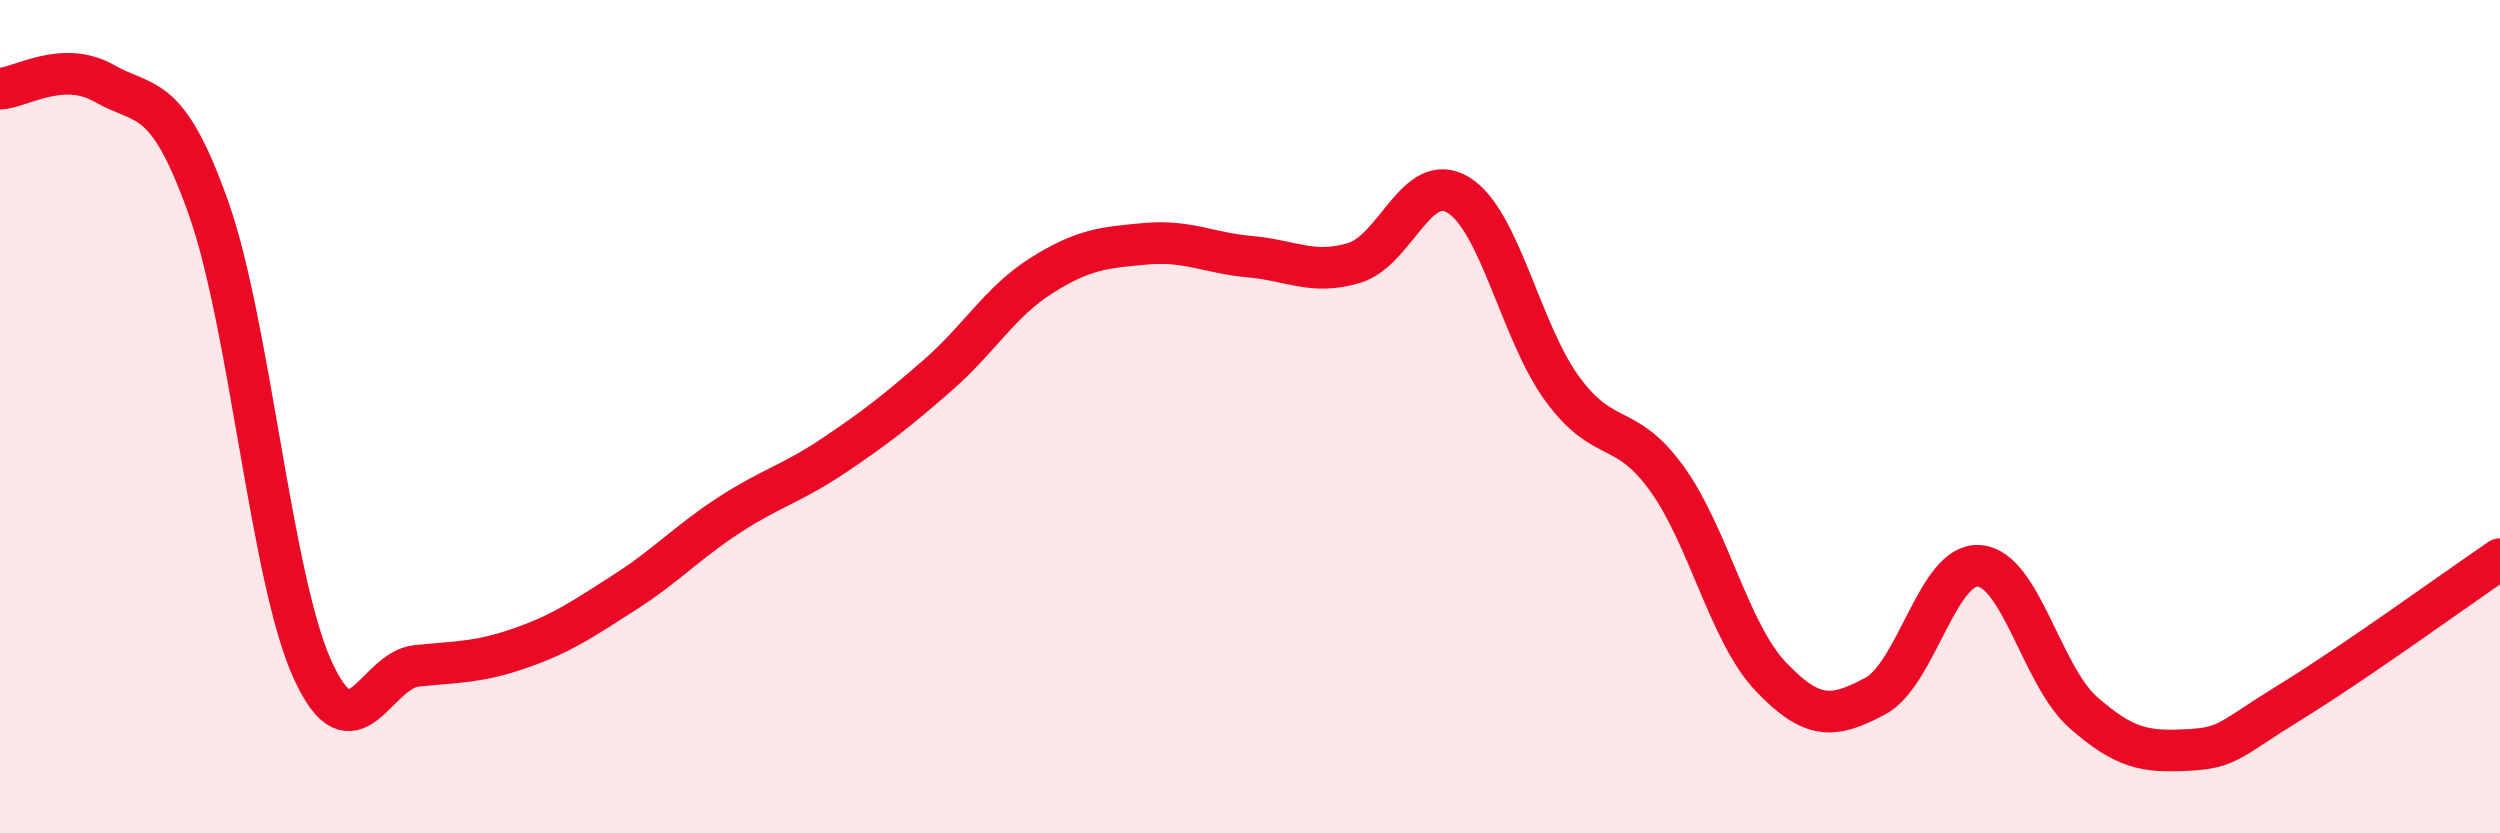 
    <svg width="60" height="20" viewBox="0 0 60 20" xmlns="http://www.w3.org/2000/svg">
      <path
        d="M 0,2.13 C 0.5,2.1 1.5,1.43 2.5,2 C 3.5,2.57 4,2.17 5,4.98 C 6,7.79 6.5,13.87 7.5,16.07 C 8.5,18.27 9,16.08 10,15.98 C 11,15.88 11.5,15.9 12.5,15.55 C 13.5,15.2 14,14.85 15,14.21 C 16,13.57 16.5,13.01 17.5,12.36 C 18.5,11.71 19,11.61 20,10.94 C 21,10.27 21.5,9.88 22.5,9.01 C 23.5,8.14 24,7.24 25,6.61 C 26,5.98 26.5,5.94 27.5,5.85 C 28.5,5.76 29,6.07 30,6.16 C 31,6.25 31.5,6.61 32.5,6.31 C 33.5,6.01 34,4.07 35,4.68 C 36,5.29 36.5,7.98 37.5,9.34 C 38.5,10.7 39,10.1 40,11.48 C 41,12.86 41.5,15.19 42.5,16.24 C 43.5,17.29 44,17.24 45,16.71 C 46,16.18 46.5,13.5 47.5,13.58 C 48.5,13.66 49,16.22 50,17.1 C 51,17.98 51.5,18.05 52.5,18 C 53.5,17.95 53.5,17.75 55,16.83 C 56.5,15.91 59,14.1 60,13.42L60 20L0 20Z"
        fill="#EB0A25"
        opacity="0.1"
        stroke-linecap="round"
        stroke-linejoin="round"
      />
      <path
        d="M 0,2.13 C 0.5,2.1 1.5,1.43 2.5,2 C 3.5,2.57 4,2.17 5,4.98 C 6,7.79 6.5,13.87 7.5,16.07 C 8.5,18.27 9,16.08 10,15.98 C 11,15.88 11.5,15.9 12.5,15.55 C 13.5,15.2 14,14.85 15,14.21 C 16,13.57 16.5,13.01 17.5,12.36 C 18.5,11.71 19,11.61 20,10.94 C 21,10.27 21.5,9.88 22.5,9.01 C 23.5,8.14 24,7.24 25,6.61 C 26,5.98 26.5,5.94 27.5,5.85 C 28.5,5.76 29,6.07 30,6.16 C 31,6.25 31.5,6.61 32.5,6.31 C 33.5,6.01 34,4.07 35,4.68 C 36,5.29 36.5,7.98 37.5,9.34 C 38.5,10.7 39,10.1 40,11.48 C 41,12.86 41.5,15.19 42.5,16.24 C 43.5,17.29 44,17.24 45,16.71 C 46,16.18 46.5,13.5 47.5,13.58 C 48.5,13.66 49,16.22 50,17.1 C 51,17.98 51.5,18.05 52.5,18 C 53.5,17.95 53.5,17.75 55,16.83 C 56.5,15.91 59,14.1 60,13.42"
        stroke="#EB0A25"
        stroke-width="1"
        fill="none"
        stroke-linecap="round"
        stroke-linejoin="round"
      />
    </svg>
  